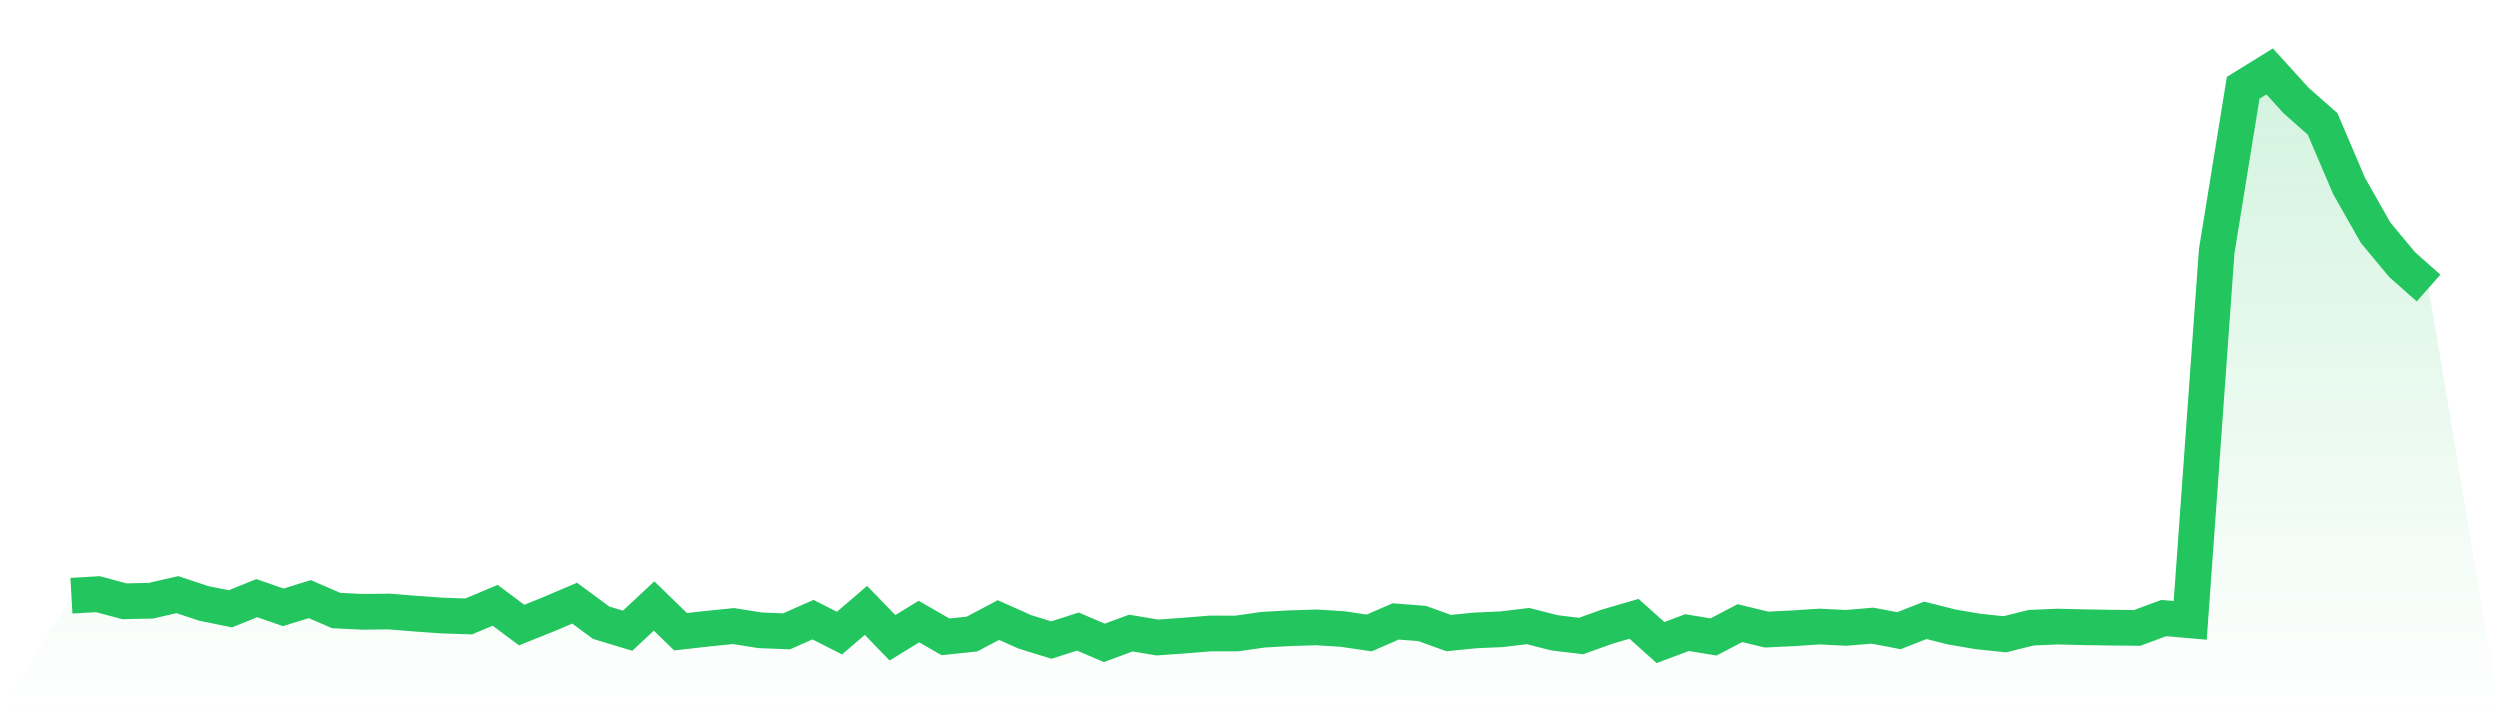 <svg viewBox="0 0 140 40" xmlns="http://www.w3.org/2000/svg">
<defs>
<linearGradient id="gradient" x1="0" x2="0" y1="0" y2="1">
<stop offset="0%" stop-color="#22c55e" stop-opacity="0.2"/>
<stop offset="100%" stop-color="#22c55e" stop-opacity="0"/>
</linearGradient>
</defs>
<path d="M4,33.36 L4,33.36 L5.483,33.274 L6.966,33.671 L8.449,33.64 L9.933,33.3 L11.416,33.793 L12.899,34.094 L14.382,33.496 L15.865,34.011 L17.348,33.55 L18.831,34.192 L20.315,34.262 L21.798,34.245 L23.281,34.366 L24.764,34.471 L26.247,34.52 L27.73,33.897 L29.213,35.003 L30.697,34.408 L32.18,33.777 L33.663,34.871 L35.146,35.319 L36.629,33.936 L38.112,35.377 L39.596,35.21 L41.079,35.059 L42.562,35.296 L44.045,35.356 L45.528,34.7 L47.011,35.454 L48.494,34.182 L49.978,35.717 L51.461,34.806 L52.944,35.663 L54.427,35.508 L55.91,34.723 L57.393,35.384 L58.876,35.844 L60.36,35.368 L61.843,36 L63.326,35.452 L64.809,35.7 L66.292,35.595 L67.775,35.475 L69.258,35.476 L70.742,35.264 L72.225,35.18 L73.708,35.134 L75.191,35.225 L76.674,35.446 L78.157,34.8 L79.64,34.915 L81.124,35.452 L82.607,35.304 L84.09,35.238 L85.573,35.06 L87.056,35.439 L88.539,35.616 L90.022,35.086 L91.506,34.654 L92.989,35.983 L94.472,35.425 L95.955,35.669 L97.438,34.895 L98.921,35.256 L100.404,35.185 L101.888,35.086 L103.371,35.161 L104.854,35.037 L106.337,35.318 L107.82,34.738 L109.303,35.112 L110.787,35.364 L112.27,35.519 L113.753,35.151 L115.236,35.089 L116.719,35.125 L118.202,35.148 L119.685,35.162 L121.169,34.611 L122.652,34.74 L124.135,14.064 L125.618,4.916 L127.101,4 L128.584,5.631 L130.067,6.941 L131.551,10.419 L133.034,13.032 L134.517,14.816 L136,16.129 L140,40 L0,40 z" fill="url(#gradient)"/>
<path d="M4,33.36 L4,33.36 L5.483,33.274 L6.966,33.671 L8.449,33.64 L9.933,33.3 L11.416,33.793 L12.899,34.094 L14.382,33.496 L15.865,34.011 L17.348,33.55 L18.831,34.192 L20.315,34.262 L21.798,34.245 L23.281,34.366 L24.764,34.471 L26.247,34.52 L27.73,33.897 L29.213,35.003 L30.697,34.408 L32.18,33.777 L33.663,34.871 L35.146,35.319 L36.629,33.936 L38.112,35.377 L39.596,35.21 L41.079,35.059 L42.562,35.296 L44.045,35.356 L45.528,34.7 L47.011,35.454 L48.494,34.182 L49.978,35.717 L51.461,34.806 L52.944,35.663 L54.427,35.508 L55.91,34.723 L57.393,35.384 L58.876,35.844 L60.36,35.368 L61.843,36 L63.326,35.452 L64.809,35.7 L66.292,35.595 L67.775,35.475 L69.258,35.476 L70.742,35.264 L72.225,35.18 L73.708,35.134 L75.191,35.225 L76.674,35.446 L78.157,34.8 L79.64,34.915 L81.124,35.452 L82.607,35.304 L84.09,35.238 L85.573,35.06 L87.056,35.439 L88.539,35.616 L90.022,35.086 L91.506,34.654 L92.989,35.983 L94.472,35.425 L95.955,35.669 L97.438,34.895 L98.921,35.256 L100.404,35.185 L101.888,35.086 L103.371,35.161 L104.854,35.037 L106.337,35.318 L107.82,34.738 L109.303,35.112 L110.787,35.364 L112.27,35.519 L113.753,35.151 L115.236,35.089 L116.719,35.125 L118.202,35.148 L119.685,35.162 L121.169,34.611 L122.652,34.74 L124.135,14.064 L125.618,4.916 L127.101,4 L128.584,5.631 L130.067,6.941 L131.551,10.419 L133.034,13.032 L134.517,14.816 L136,16.129" fill="none" stroke="#22c55e" stroke-width="2"/>
</svg>